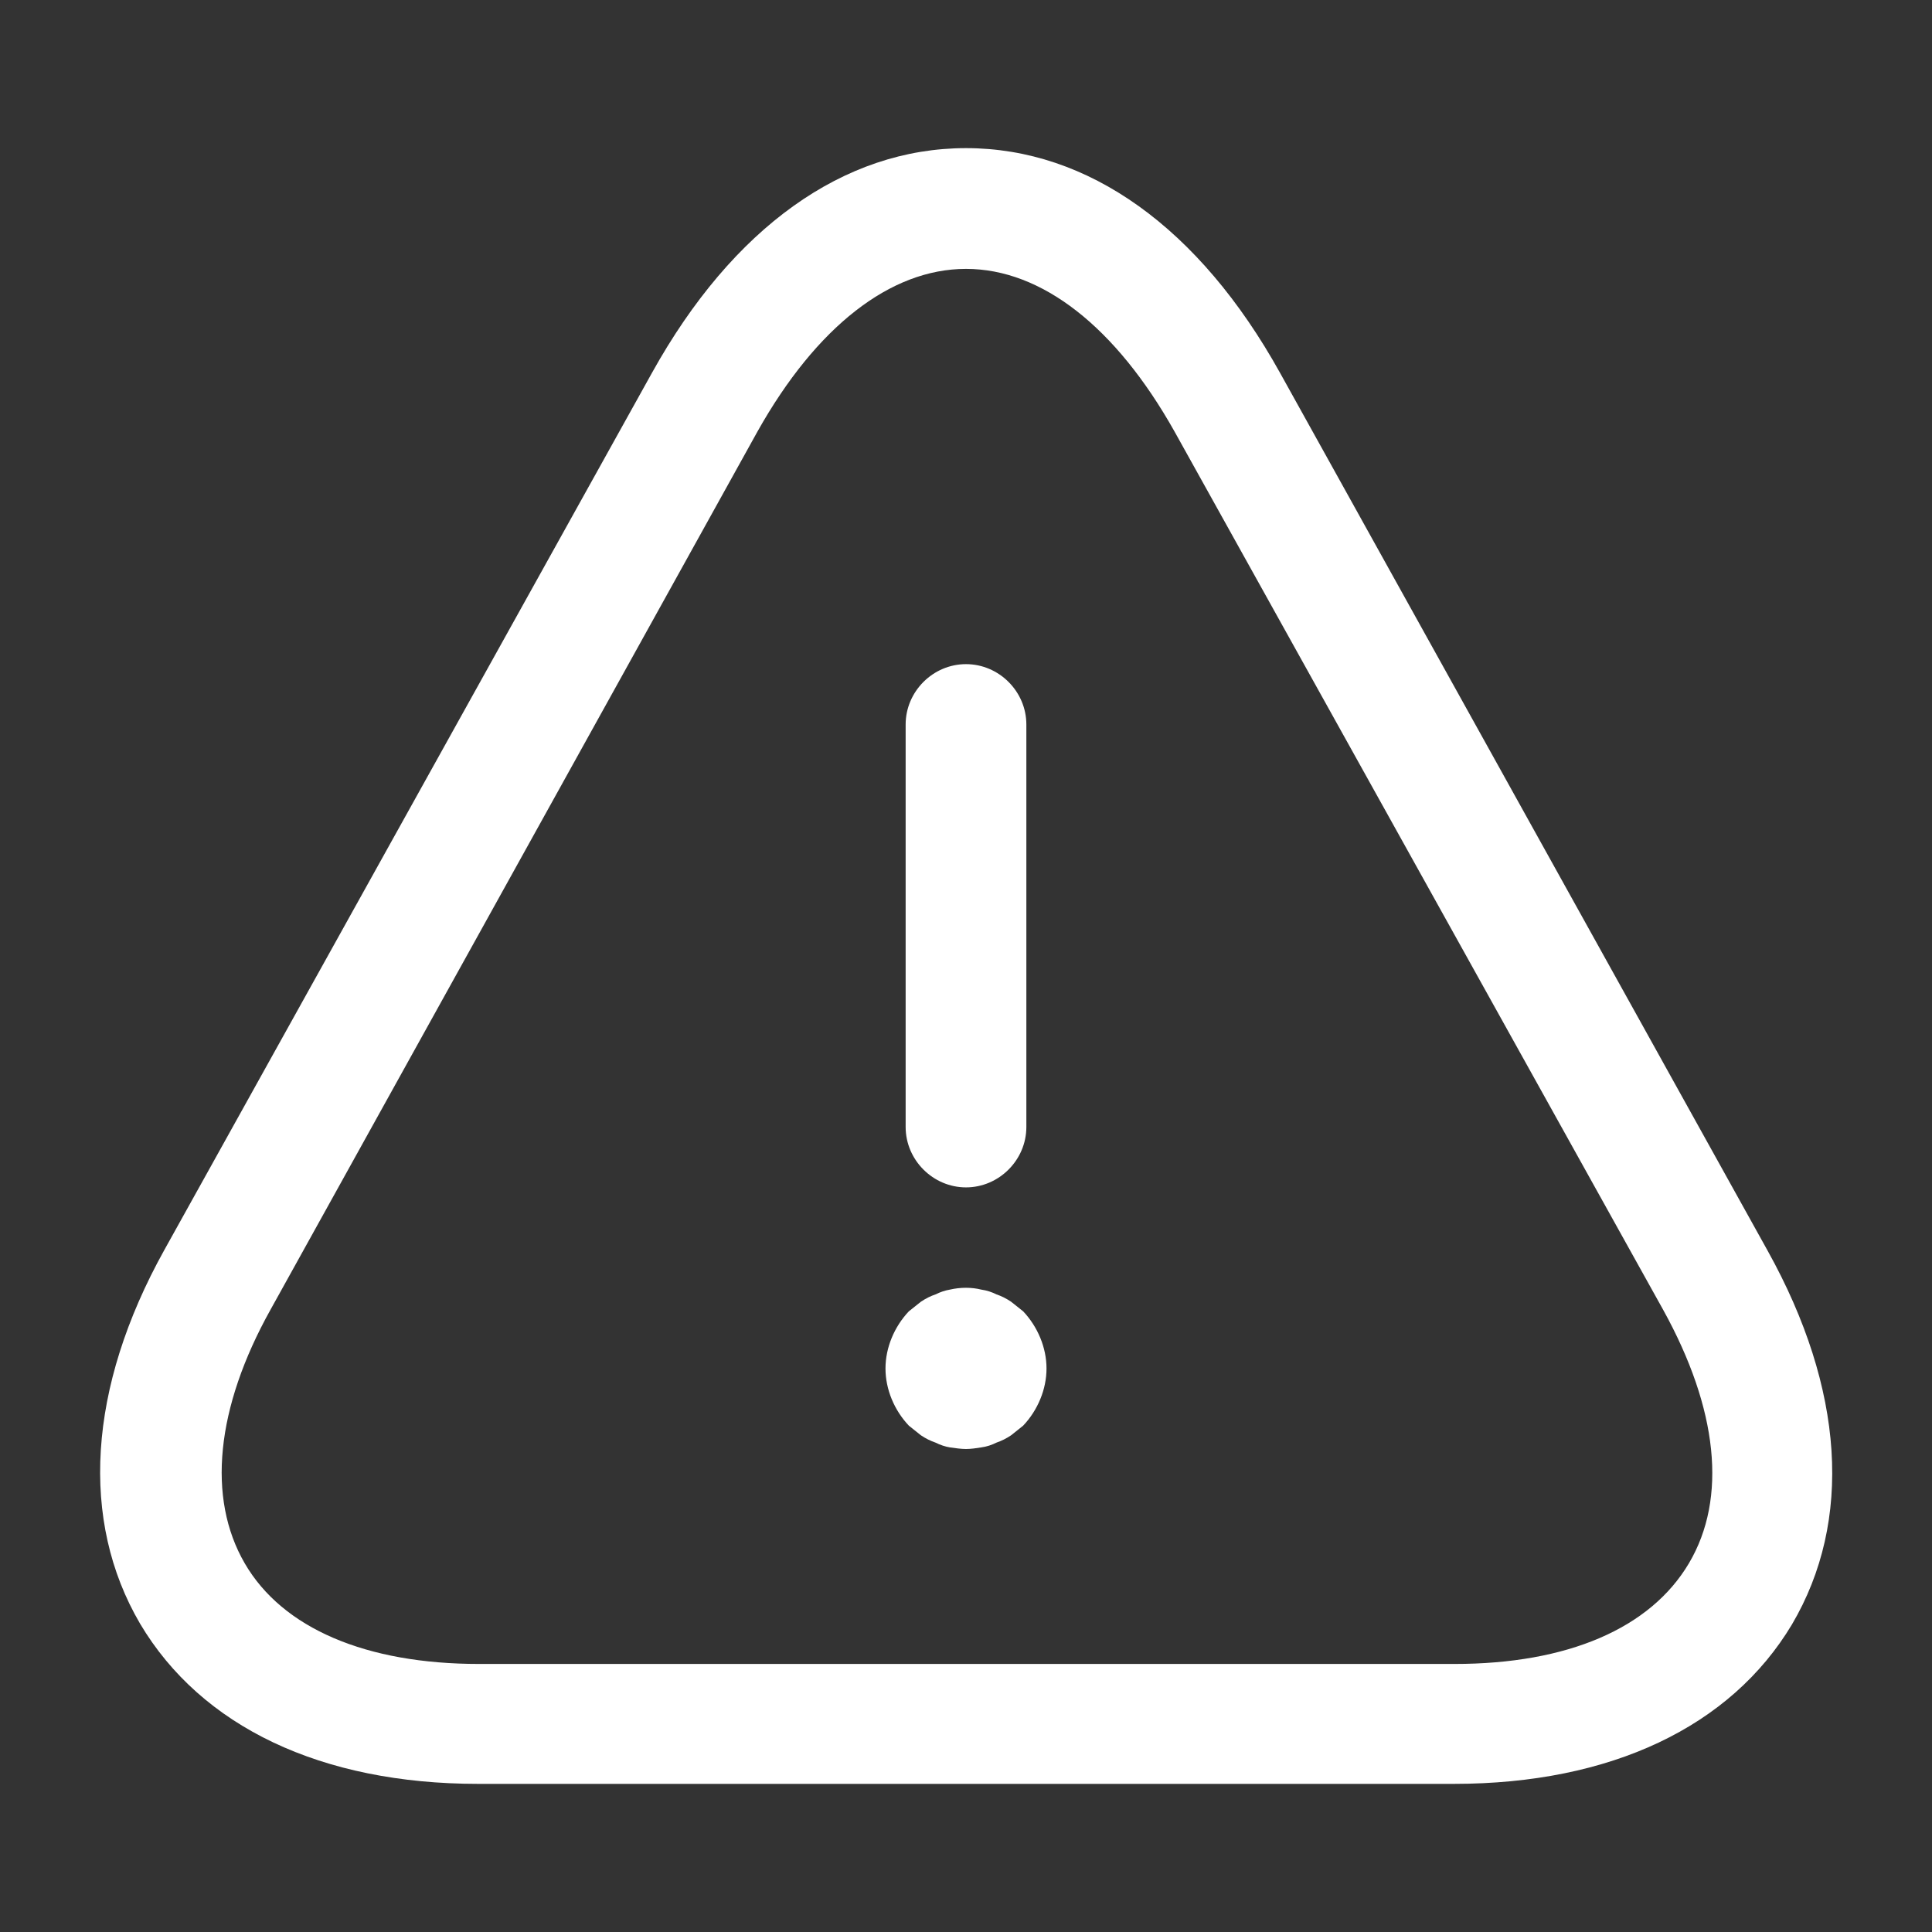 <svg width="58" height="58" viewBox="0 0 58 58" fill="none" xmlns="http://www.w3.org/2000/svg">
<rect x="0" y="0" width="58" height="58" fill="#333333" stroke="none"/>
<path d="M29 35.646C28.009 35.646 27.188 34.824 27.188 33.833V21.75C27.188 20.759 28.009 19.938 29 19.938C29.991 19.938 30.812 20.759 30.812 21.75V33.833C30.812 34.824 29.991 35.646 29 35.646Z" fill="white"/>
<path d="M29 43.5C28.855 43.5 28.686 43.476 28.517 43.452C28.372 43.428 28.227 43.379 28.082 43.307C27.937 43.258 27.792 43.186 27.647 43.089C27.526 42.992 27.405 42.896 27.284 42.799C26.849 42.34 26.583 41.712 26.583 41.083C26.583 40.455 26.849 39.827 27.284 39.367C27.405 39.271 27.526 39.174 27.647 39.078C27.792 38.981 27.937 38.908 28.082 38.86C28.227 38.788 28.372 38.739 28.517 38.715C28.831 38.642 29.169 38.642 29.459 38.715C29.628 38.739 29.773 38.788 29.918 38.86C30.063 38.908 30.208 38.981 30.353 39.078C30.474 39.174 30.595 39.271 30.716 39.367C31.151 39.827 31.417 40.455 31.417 41.083C31.417 41.712 31.151 42.34 30.716 42.799C30.595 42.896 30.474 42.992 30.353 43.089C30.208 43.186 30.063 43.258 29.918 43.307C29.773 43.379 29.628 43.428 29.459 43.452C29.314 43.476 29.145 43.5 29 43.5Z" fill="white"/>
<path d="M43.645 53.553H14.355C9.643 53.553 6.042 51.837 4.205 48.744C2.393 45.651 2.634 41.663 4.93 37.531L19.575 11.189C21.992 6.839 25.327 4.447 29 4.447C32.673 4.447 36.008 6.839 38.425 11.189L53.07 37.555C55.366 41.688 55.632 45.651 53.795 48.768C51.958 51.837 48.358 53.553 43.645 53.553ZM29 8.072C26.728 8.072 24.505 9.812 22.741 12.953L8.12 39.319C6.477 42.267 6.211 44.974 7.347 46.932C8.482 48.889 10.996 49.953 14.379 49.953H43.669C47.053 49.953 49.542 48.889 50.702 46.932C51.862 44.974 51.572 42.292 49.928 39.319L35.259 12.953C33.495 9.812 31.272 8.072 29 8.072Z" fill="white"/>
</svg>
